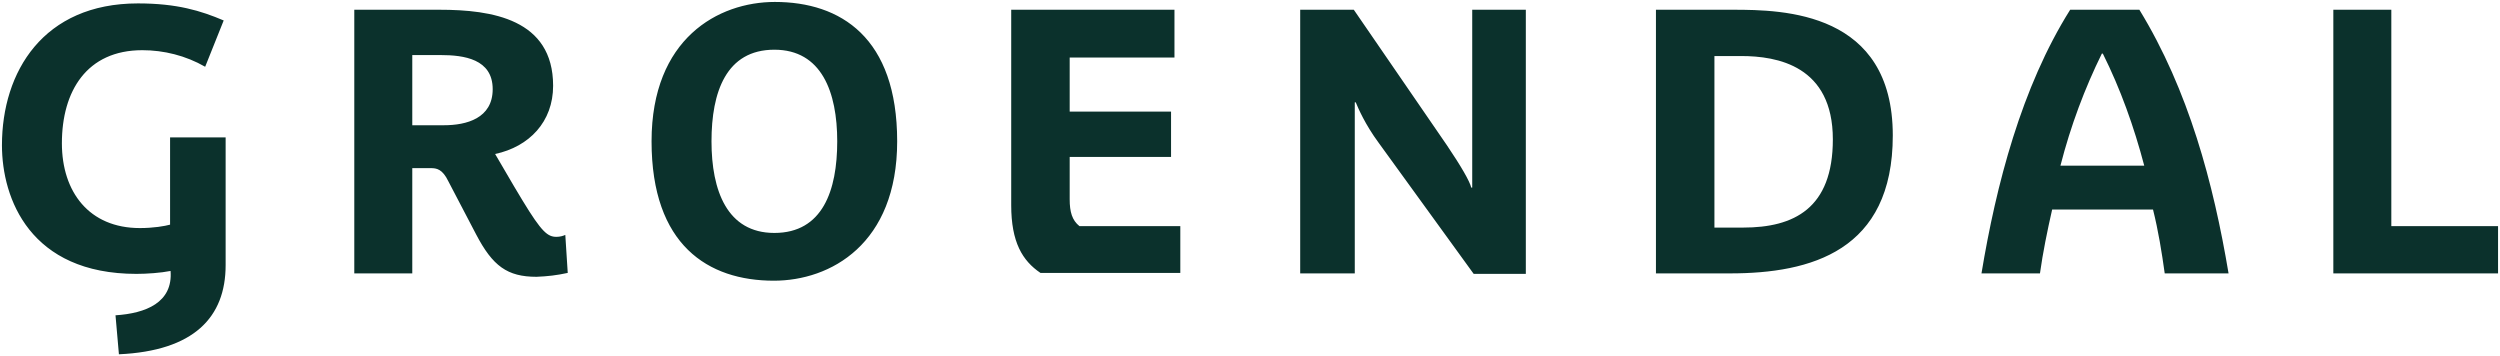 <?xml version="1.0" encoding="utf-8"?>
<!-- Generator: Adobe Illustrator 25.2.3, SVG Export Plug-In . SVG Version: 6.00 Build 0)  -->
<svg version="1.1" id="Layer_1" xmlns="http://www.w3.org/2000/svg" xmlns:xlink="http://www.w3.org/1999/xlink" x="0px" y="0px"
	 viewBox="0 0 513 73" style="enable-background:new 0 0 513 73;" xml:space="preserve">
<style type="text/css">
	.st0{fill:#0B312C;}
</style>
<path class="st0" d="M512.6,56.1v-9.7h-21.9V2h-11.9v54.1H512.6z M440,34h-17.2c2.1-8.2,5-15.9,8.5-23h0.2
	C435.1,18.2,437.9,26,440,34 M457.3,56.1C454.2,37.6,449.1,18.5,439,2h-14.2c-10,15.9-15.2,36-18.2,54.1h12
	c0.6-4.3,1.5-8.7,2.5-13.1h20.7c1.1,4.4,1.8,8.8,2.4,13.1H457.3z M376.1,28.6c0,14.2-8,18.1-18.4,18.1h-5.9V11.5h5.5
	C364.7,11.5,376.1,13.5,376.1,28.6 M388.4,27.8C388.4,2.4,366,2,355.6,2h-15.8v54.1h15.2C371.6,56.1,388.4,51.5,388.4,27.8
	 M313.1,56.1V2h-11v36.5h-0.2c-0.3-1.3-2.1-4.4-5-8.7L277.8,2h-11v54.1H278V21h0.2c0.5,1.2,1.9,4.5,4.7,8.3l19.5,26.9H313.1z
	 M242.2,56.1v-9.7h-20.7c-1.5-1.2-2-2.9-2-5.5v-8.7h20.8v-9.3h-20.8V11.8h21.5V2h-33.5v40.1c0,7.6,2.3,11.4,6,13.9H242.2z M171.8,29
	c0,10.1-3,18.8-12.9,18.8c-9.7,0-12.9-8.7-12.9-18.8c0-10.1,3-18.8,12.9-18.8C168.6,10.2,171.8,18.9,171.8,29 M184.1,29
	c0-21.3-11.6-28.6-25.1-28.6c-11.6,0-25.3,7.5-25.3,28.6c0,21.3,11.6,28.6,25.1,28.6C170.4,57.6,184.1,50.1,184.1,29 M101.1,18.3
	c0,6-5.4,7.4-10,7.4h-6.5V11.3h5.8C95.2,11.3,101.1,12.1,101.1,18.3 M116.5,56l-0.5-7.8c-0.4,0.2-1.1,0.4-1.8,0.4
	c-1.8,0-3-0.9-7-7.5c-2.2-3.6-4.8-8.2-5.6-9.5c7-1.5,11.9-6.6,11.9-14C113.5,3.9,100.9,2,90.2,2H72.7v54.1h11.9V34.5h3.8
	c1.2,0,2.4,0.2,3.6,2.7l5.7,10.9c3.4,6.5,6.4,8.7,12.4,8.7C112.4,56.7,114.2,56.5,116.5,56 M46.3,54.4V28.2H34.9v17.9
	c-1.1,0.3-3.4,0.7-6.2,0.7c-10.4,0-16-7.4-16-17.4c0-10.7,5.1-19.1,16.5-19.1c4.4,0,8.9,1.1,12.9,3.4l3.8-9.5
	c-4.7-2-9.6-3.5-17.6-3.5c-19.4,0-27.9,14-27.9,29.1c0,11,5.8,26.4,27.6,26.4c2.1,0,5-0.2,7-0.6c0.5,6.5-5.1,8.7-11.3,9.1l0.7,8
	C39.8,72,46.3,65.1,46.3,54.4"/>
</svg>

